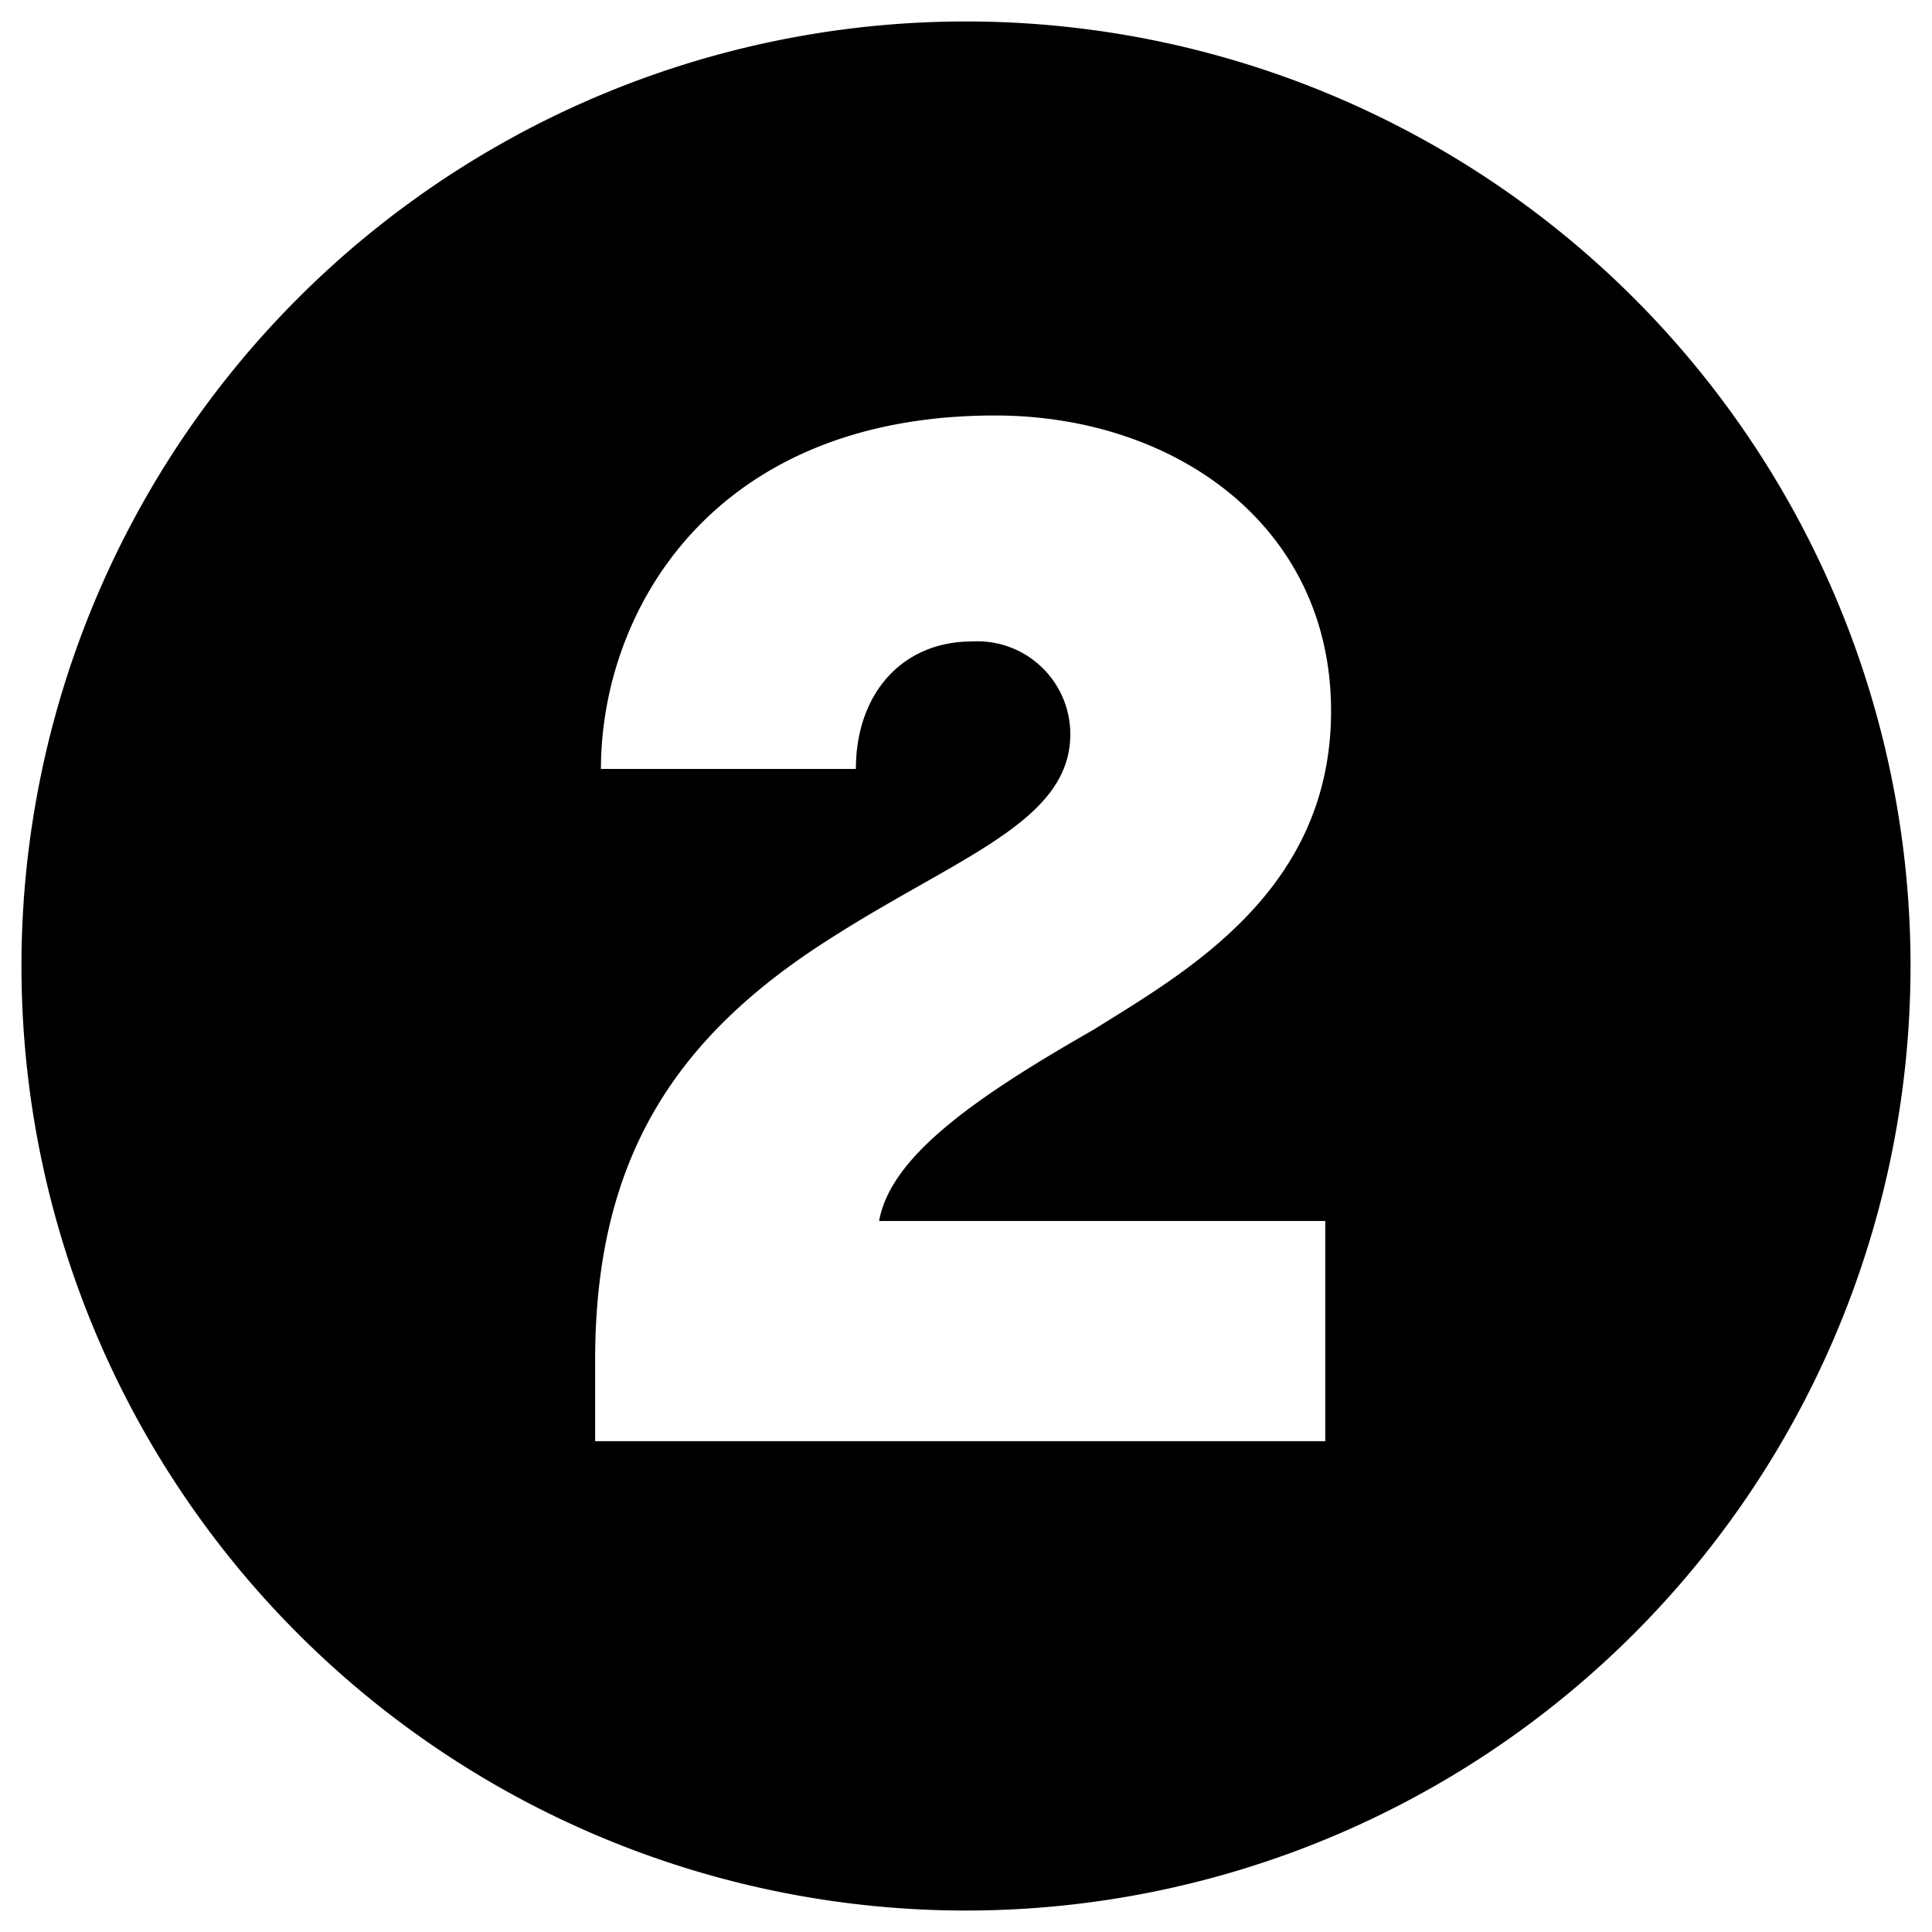 <svg xmlns="http://www.w3.org/2000/svg" xmlns:xlink="http://www.w3.org/1999/xlink" width="90" height="90" viewBox="0 0 90 90">
  <defs>
    <clipPath id="clip-path">
      <rect id="Rectangle_27957" data-name="Rectangle 27957" width="88" height="88" fill="none"/>
    </clipPath>
    <clipPath id="clip-Artboard_7">
      <rect width="90" height="90"/>
    </clipPath>
  </defs>
  <g id="Artboard_7" data-name="Artboard – 7" clip-path="url(#clip-Artboard_7)">
    <rect width="90" height="90" fill="rgba(255,255,255,0)"/>
    <g id="Group_37784" data-name="Group 37784" transform="translate(1 1)">
      <g id="Group_37764" data-name="Group 37764" transform="translate(0 0)" clip-path="url(#clip-path)">
        <path id="Path_14790" data-name="Path 14790" d="M44,88A44,44,0,1,1,88,44,44.008,44.008,0,0,1,44,88m5.939-41.031c4.319-2.7,11.067-6.479,11.067-14.847,0-8.638-7.288-13.767-15.656-13.767-13.227,0-18.356,9.178-18.356,16.466H38.871c0-3.509,2.16-5.939,5.4-5.939A4.329,4.329,0,0,1,48.859,33.2c0,4.049-5.129,5.669-11.067,9.448C30.5,47.239,26.724,52.908,26.724,62.356v3.779H60.736V55.877H39.951c.54-2.969,4.319-5.669,9.988-8.908" transform="translate(0 0)"/>
      </g>
    </g>
  </g>
</svg>
